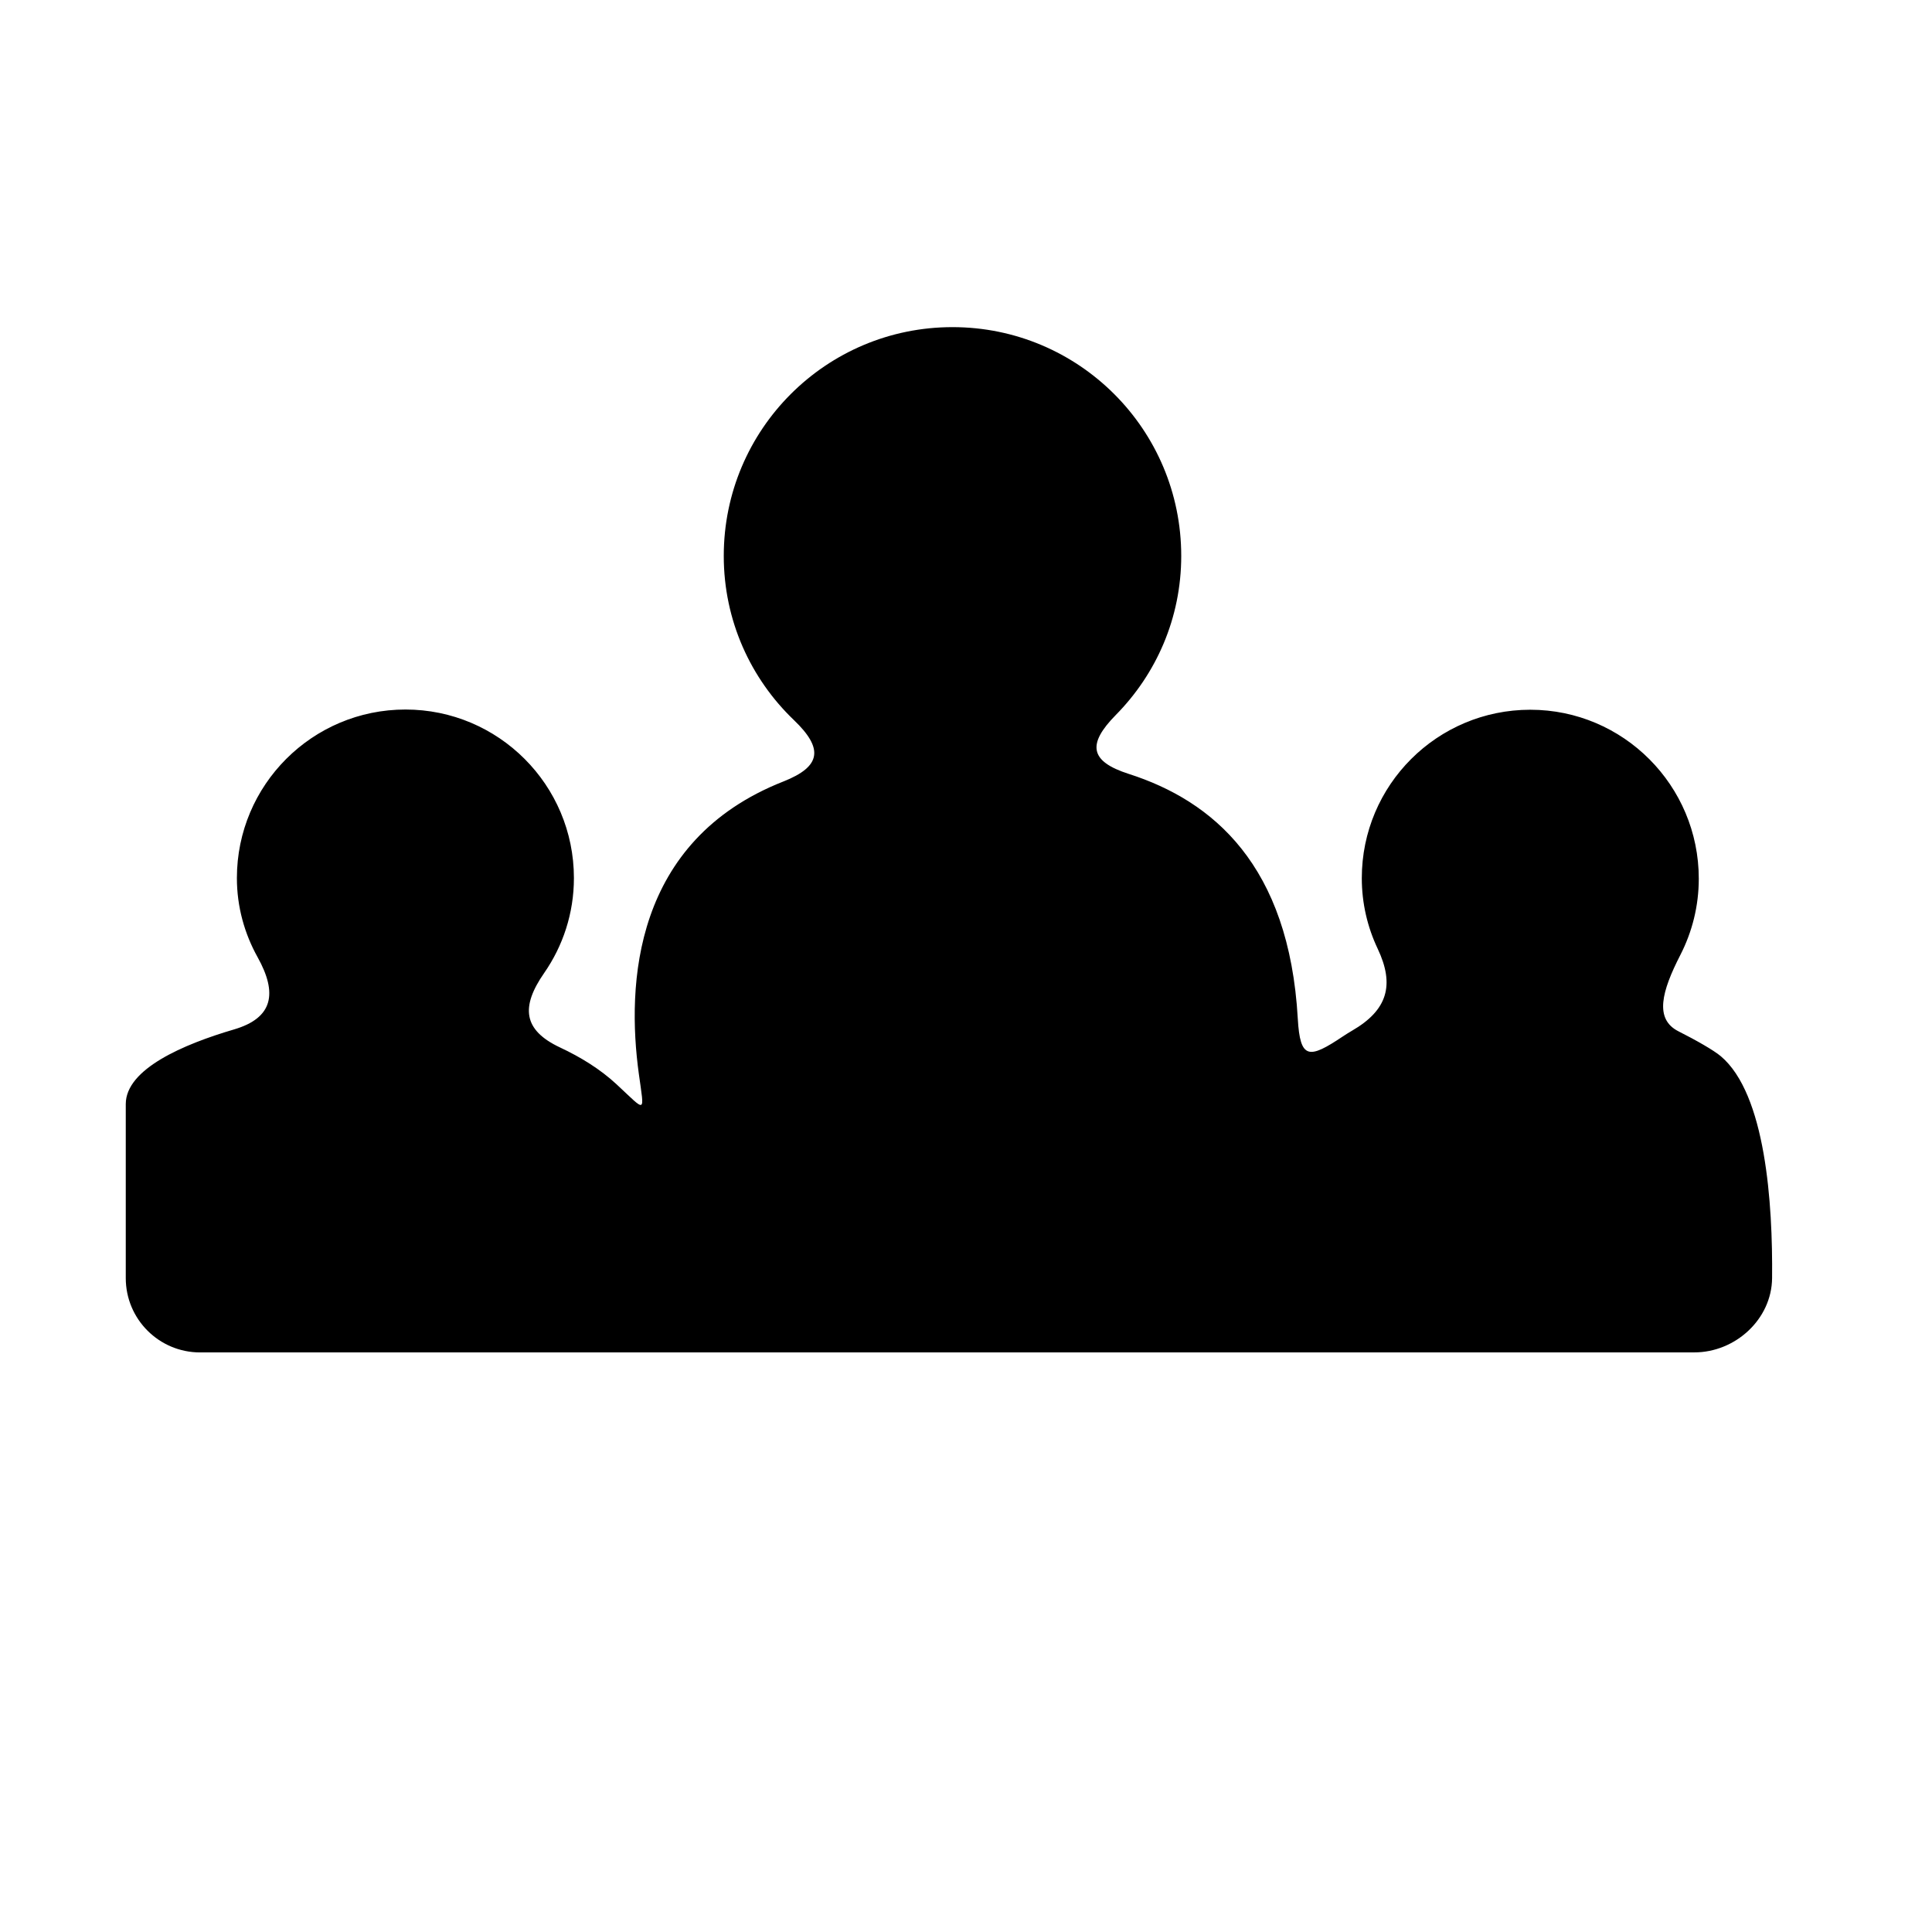 <?xml version="1.0" encoding="utf-8"?>
<!-- Generator: Adobe Illustrator 17.0.0, SVG Export Plug-In . SVG Version: 6.00 Build 0)  -->
<!DOCTYPE svg PUBLIC "-//W3C//DTD SVG 1.1//EN" "http://www.w3.org/Graphics/SVG/1.1/DTD/svg11.dtd">
<svg version="1.1" id="Capa_1" xmlns="http://www.w3.org/2000/svg" xmlns:xlink="http://www.w3.org/1999/xlink" x="0px" y="0px"
	 width="52px" height="52px" viewBox="0 0 52 52" enable-background="new 0 0 52 52" xml:space="preserve">
<g>
	<path d="M3.385,34.401v-4.685c0-0.947,1.56-1.611,2.912-2.008c1.06-0.311,1.174-0.979,0.637-1.944
		c-0.353-0.634-0.558-1.358-0.558-2.131c0-2.507,2.032-4.536,4.537-4.536c2.503,0,4.534,2.029,4.534,4.536
		c0,0.952-0.297,1.83-0.801,2.556c-0.63,0.907-0.572,1.535,0.428,2.004c0.561,0.263,1.086,0.588,1.518,0.989
		c0.81,0.751,0.754,0.821,0.603-0.273c-0.333-2.412-0.155-6.281,3.887-7.874c1.028-0.405,1.084-0.889,0.287-1.653
		c-1.163-1.114-1.889-2.678-1.889-4.419c0-3.405,2.757-6.158,6.156-6.158c3.4,0,6.157,2.753,6.157,6.158
		c0,1.674-0.674,3.179-1.761,4.281c-0.775,0.787-0.703,1.249,0.349,1.586c2.268,0.727,4.315,2.459,4.549,6.587
		c0.063,1.103,0.3,1.091,1.217,0.476c0.077-0.051,0.158-0.102,0.244-0.152c0.956-0.553,1.152-1.231,0.688-2.209
		c-0.272-0.575-0.426-1.216-0.426-1.896c0-2.507,2.031-4.533,4.535-4.533c2.505,0,4.535,2.04,4.535,4.547
		c0,0.737-0.179,1.434-0.495,2.051c-0.504,0.983-0.705,1.727-0.052,2.057c0.477,0.241,0.945,0.507,1.139,0.67
		c1.209,1.019,1.401,3.964,1.381,5.975c-0.011,1.105-0.989,1.997-2.093,1.997c-7.356,0-32.861,0-40.217,0.001
		C4.281,36.401,3.385,35.506,3.385,34.401z"/>
</g>
<path d="M14.467,23.28"/>
</svg>
